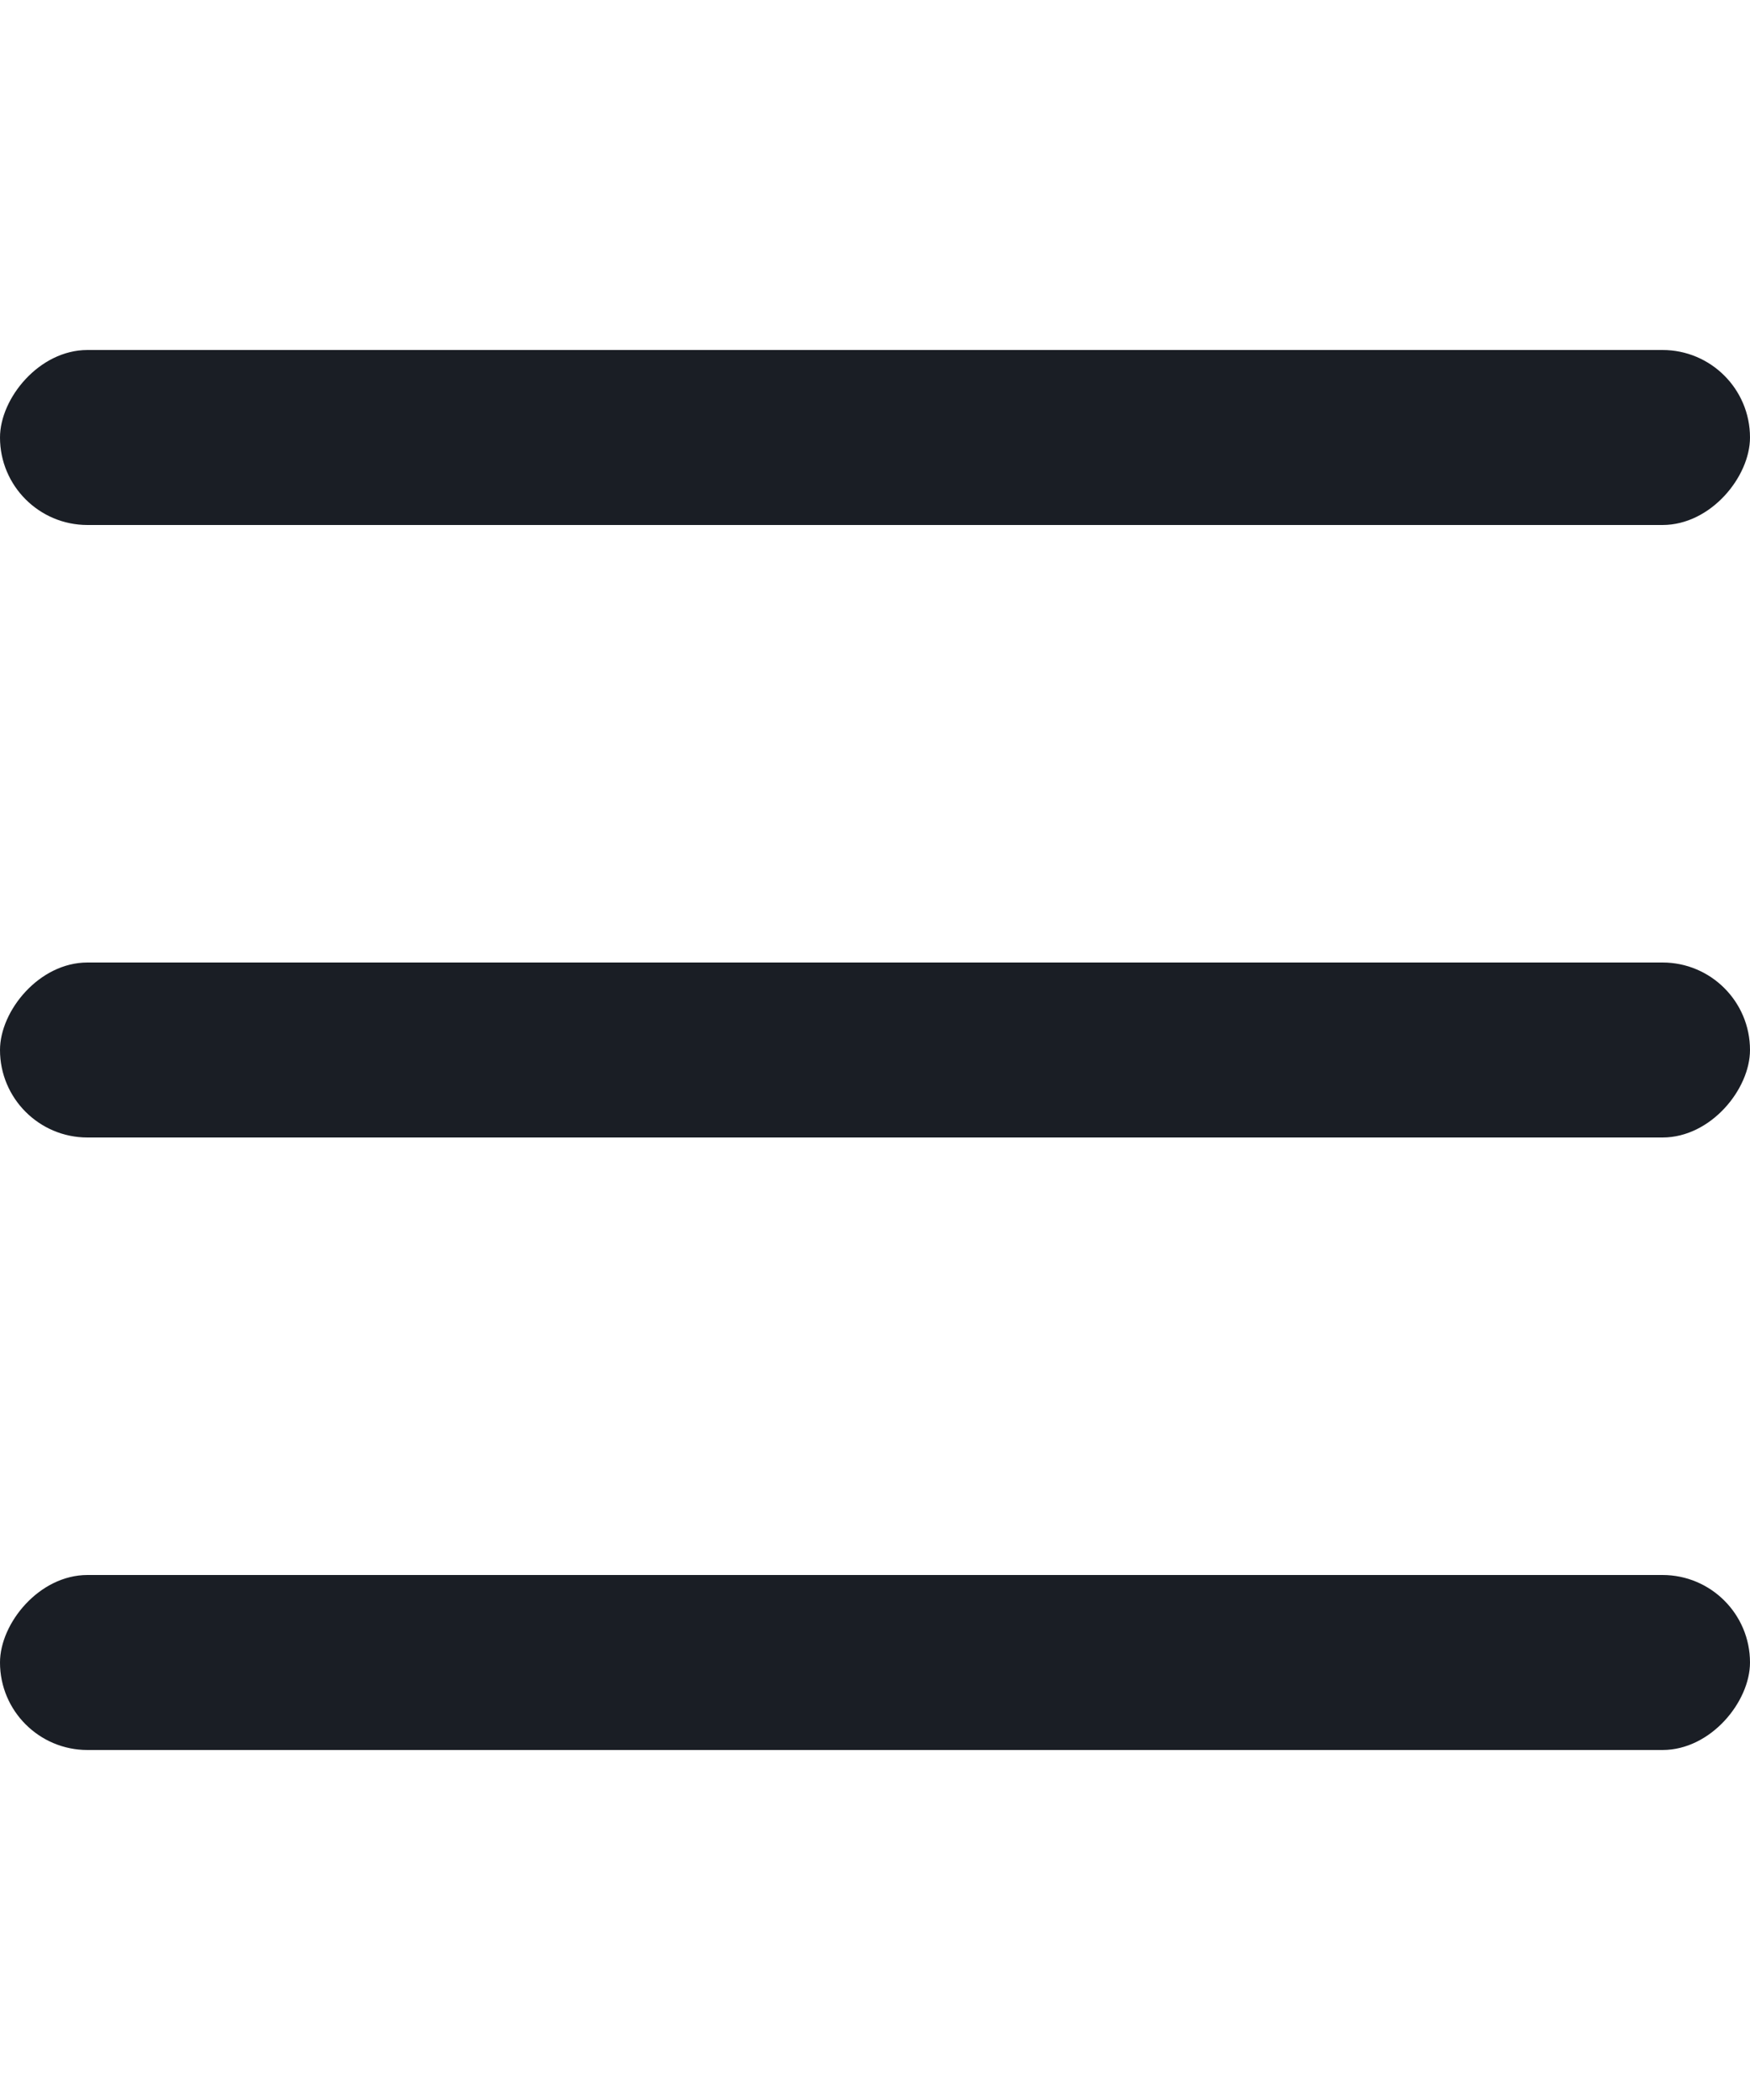 <svg xmlns="http://www.w3.org/2000/svg" width="20" height="24" viewBox="0 0 20 24" fill="none"><g id="icon / burger"><g id="Burger"><rect id="Rectangle" width="20" height="2" rx="1" transform="matrix(-1 0 0 1 20 4)" fill="#1A1E25"></rect><rect id="Rectangle_2" width="20" height="2" rx="1" transform="matrix(-1 0 0 1 20 11)" fill="#1A1E25"></rect><rect id="Rectangle_3" width="20" height="2" rx="1" transform="matrix(-1 0 0 1 20 18)" fill="#1A1E25"></rect></g></g></svg>